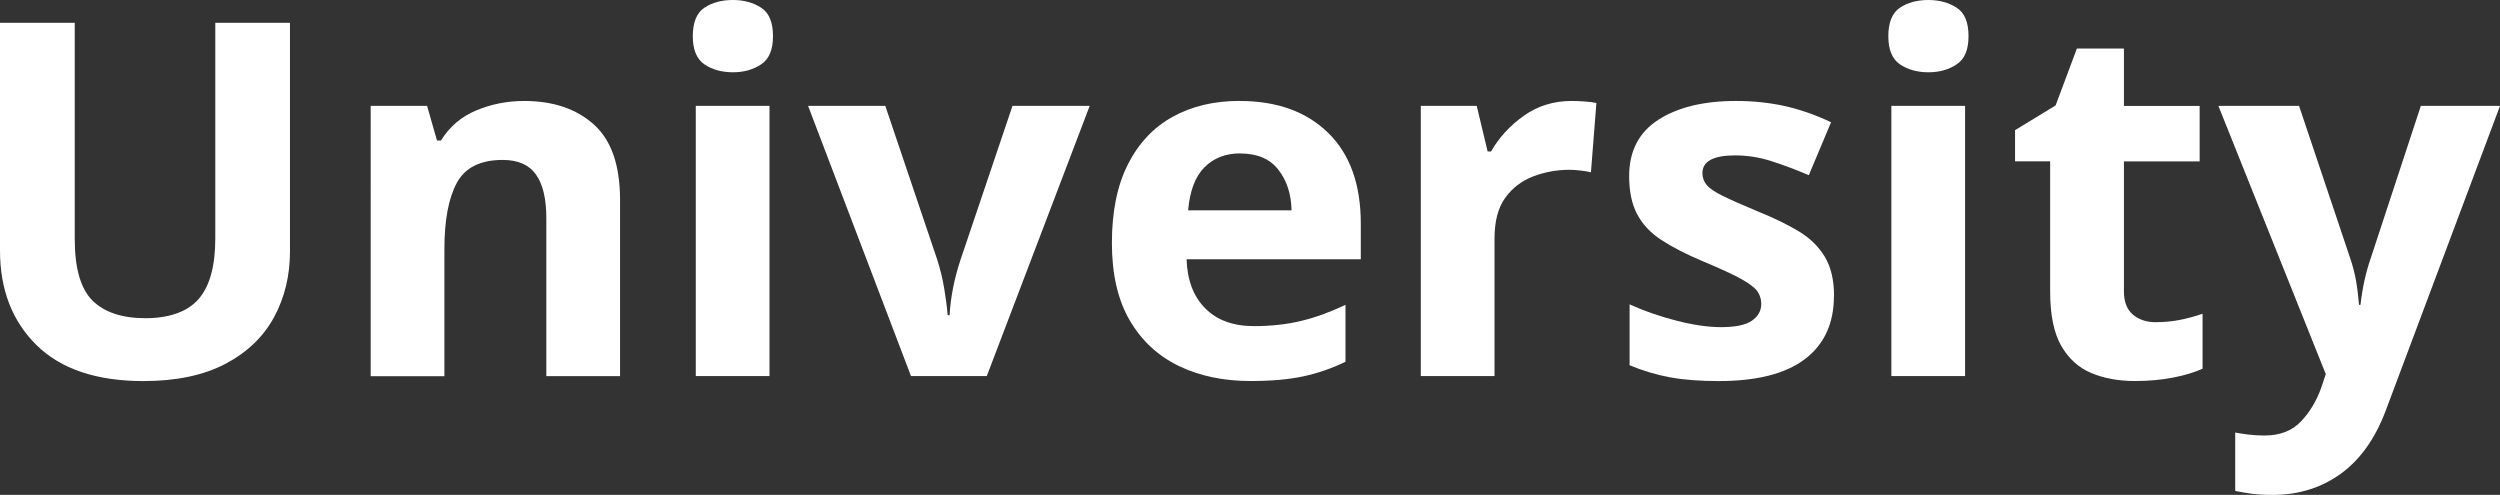 <?xml version="1.0" encoding="UTF-8"?>
<svg id="_Слой_2" data-name="Слой 2" xmlns="http://www.w3.org/2000/svg" viewBox="0 0 435.81 86.27">
  <rect x="0" y="0" width="435.81" height="86.27" fill="#333333" stroke="none"/>
  <defs>
    <style>
      .cls-1 {
        fill: #fff;
        stroke-width: 0px;
      }
    </style>
  </defs>
  <g id="_Слой_1-2" data-name="Слой 1">
    <g>
      <path class="cls-1" d="M50.55,3.97v39.85c0,4.26-.94,8.1-2.8,11.52-1.87,3.42-4.7,6.12-8.5,8.11-3.8,1.98-8.54,2.98-14.23,2.98-8.17,0-14.38-2.08-18.63-6.25C2.13,56,0,50.5,0,43.65V3.97h13.03v37.7c0,5.12,1.04,8.7,3.11,10.74,2.07,2.04,5.15,3.06,9.23,3.06s7.35-1.12,9.27-3.36c1.93-2.24,2.89-5.75,2.89-10.52V3.97h13.03Z"/>
      <path class="cls-1" d="M91.36,17.6c5.06,0,9.11,1.37,12.16,4.1,3.05,2.73,4.57,7.12,4.57,13.16v30.71h-12.85v-27.52c0-3.39-.6-5.94-1.81-7.63-1.21-1.7-3.14-2.54-5.78-2.54-3.91,0-6.59,1.34-8.02,4.01-1.44,2.67-2.16,6.51-2.16,11.52v22.17h-12.85V18.46h9.83l1.73,6.04h.69c1.49-2.42,3.55-4.17,6.17-5.26,2.62-1.09,5.39-1.64,8.32-1.64Z"/>
      <path class="cls-1" d="M127.76,0c1.9,0,3.54.45,4.92,1.34,1.38.89,2.07,2.54,2.07,4.96s-.69,4-2.07,4.92c-1.38.92-3.02,1.38-4.92,1.38s-3.61-.46-4.96-1.38c-1.35-.92-2.03-2.56-2.03-4.92s.68-4.07,2.03-4.96c1.35-.89,3-1.34,4.96-1.34ZM134.14,18.46v47.1h-12.85V18.46h12.85Z"/>
      <path class="cls-1" d="M158.81,65.56l-17.94-47.1h13.46l9.06,26.83c.52,1.61.92,3.28,1.21,5,.29,1.73.49,3.28.6,4.66h.34c.17-3.11.8-6.33,1.9-9.66l9.06-26.83h13.46l-17.94,47.1h-13.2Z"/>
      <path class="cls-1" d="M216.09,17.6c6.5,0,11.65,1.85,15.44,5.56,3.8,3.71,5.69,8.99,5.69,15.83v6.21h-30.37c.11,3.62,1.19,6.47,3.24,8.54,2.04,2.07,4.87,3.11,8.5,3.11,2.99,0,5.74-.3,8.24-.91,2.5-.6,5.07-1.54,7.72-2.8v9.92c-2.36,1.15-4.8,2-7.33,2.54-2.53.55-5.61.82-9.23.82-4.72,0-8.89-.88-12.51-2.63-3.62-1.75-6.47-4.4-8.54-7.94-2.07-3.54-3.11-8.04-3.11-13.5s.93-10.04,2.8-13.72c1.87-3.68,4.47-6.44,7.81-8.28,3.33-1.84,7.22-2.76,11.65-2.76ZM216.18,26.74c-2.53,0-4.6.81-6.21,2.42s-2.56,4.11-2.85,7.51h18.03c-.06-2.82-.82-5.18-2.29-7.07-1.47-1.9-3.7-2.85-6.69-2.85Z"/>
      <path class="cls-1" d="M273.98,17.6c.63,0,1.38.03,2.24.09.86.06,1.55.14,2.07.26l-.95,12.08c-.46-.11-1.06-.22-1.81-.3-.75-.09-1.41-.13-1.98-.13-2.19,0-4.29.39-6.3,1.16-2.01.78-3.64,2.03-4.87,3.75-1.24,1.73-1.85,4.08-1.85,7.07v23.98h-12.85V18.46h9.75l1.9,7.94h.6c1.38-2.42,3.28-4.49,5.69-6.21s5.2-2.59,8.37-2.59Z"/>
      <path class="cls-1" d="M319.7,51.59c0,4.77-1.68,8.44-5.05,11-3.36,2.56-8.38,3.84-15.05,3.84-3.28,0-6.1-.22-8.45-.65-2.36-.43-4.72-1.13-7.07-2.11v-10.61c2.53,1.15,5.26,2.1,8.2,2.85,2.93.75,5.52,1.12,7.76,1.12,2.47,0,4.26-.37,5.35-1.12,1.09-.75,1.64-1.73,1.64-2.93,0-.8-.22-1.52-.65-2.16-.43-.63-1.37-1.35-2.8-2.16-1.44-.8-3.68-1.84-6.73-3.11-2.99-1.26-5.42-2.52-7.29-3.75-1.87-1.24-3.26-2.73-4.18-4.49-.92-1.75-1.38-3.95-1.38-6.6,0-4.37,1.7-7.65,5.09-9.83,3.39-2.18,7.91-3.28,13.54-3.28,2.93,0,5.72.29,8.37.86,2.64.58,5.38,1.52,8.2,2.85l-3.88,9.23c-2.3-.98-4.49-1.8-6.56-2.46-2.07-.66-4.17-.99-6.3-.99-3.8,0-5.69,1.04-5.69,3.11,0,.75.24,1.42.73,2.03.49.6,1.44,1.25,2.85,1.94,1.41.69,3.49,1.61,6.25,2.76,2.7,1.09,5.03,2.23,6.99,3.41,1.95,1.18,3.46,2.66,4.53,4.44,1.06,1.78,1.6,4.05,1.6,6.81Z"/>
      <path class="cls-1" d="M336.17,0c1.9,0,3.54.45,4.92,1.34,1.38.89,2.07,2.54,2.07,4.96s-.69,4-2.07,4.92c-1.38.92-3.02,1.38-4.92,1.38s-3.61-.46-4.96-1.38c-1.35-.92-2.03-2.56-2.03-4.92s.68-4.07,2.03-4.96c1.35-.89,3-1.34,4.96-1.34ZM342.56,18.46v47.1h-12.85V18.46h12.85Z"/>
      <path class="cls-1" d="M375.85,56.16c1.44,0,2.82-.13,4.14-.39,1.32-.26,2.64-.62,3.97-1.08v9.58c-1.38.63-3.09,1.15-5.13,1.55-2.04.4-4.27.6-6.69.6-2.82,0-5.34-.46-7.55-1.38-2.21-.92-3.97-2.5-5.26-4.74-1.29-2.24-1.94-5.41-1.94-9.49v-22.69h-6.12v-5.43l7.07-4.31,3.71-9.92h8.2v10.01h13.2v9.66h-13.2v22.69c0,1.78.52,3.12,1.55,4.01,1.04.89,2.39,1.34,4.05,1.34Z"/>
      <path class="cls-1" d="M386.72,18.46h14.06l8.89,26.48c.46,1.32.8,2.65,1.04,3.97.23,1.32.4,2.73.52,4.23h.26c.17-1.49.4-2.9.69-4.23.29-1.32.66-2.64,1.12-3.97l8.71-26.48h13.8l-19.93,53.14c-1.84,4.89-4.46,8.55-7.85,11-3.39,2.44-7.33,3.67-11.82,3.67-1.5,0-2.76-.07-3.8-.22-1.04-.14-1.96-.3-2.76-.47v-10.18c.57.11,1.32.23,2.24.35.92.11,1.87.17,2.85.17,2.7,0,4.83-.82,6.38-2.46,1.55-1.64,2.73-3.61,3.54-5.91l.78-2.33-18.72-46.76Z"/>
    </g>
  </g>
</svg>